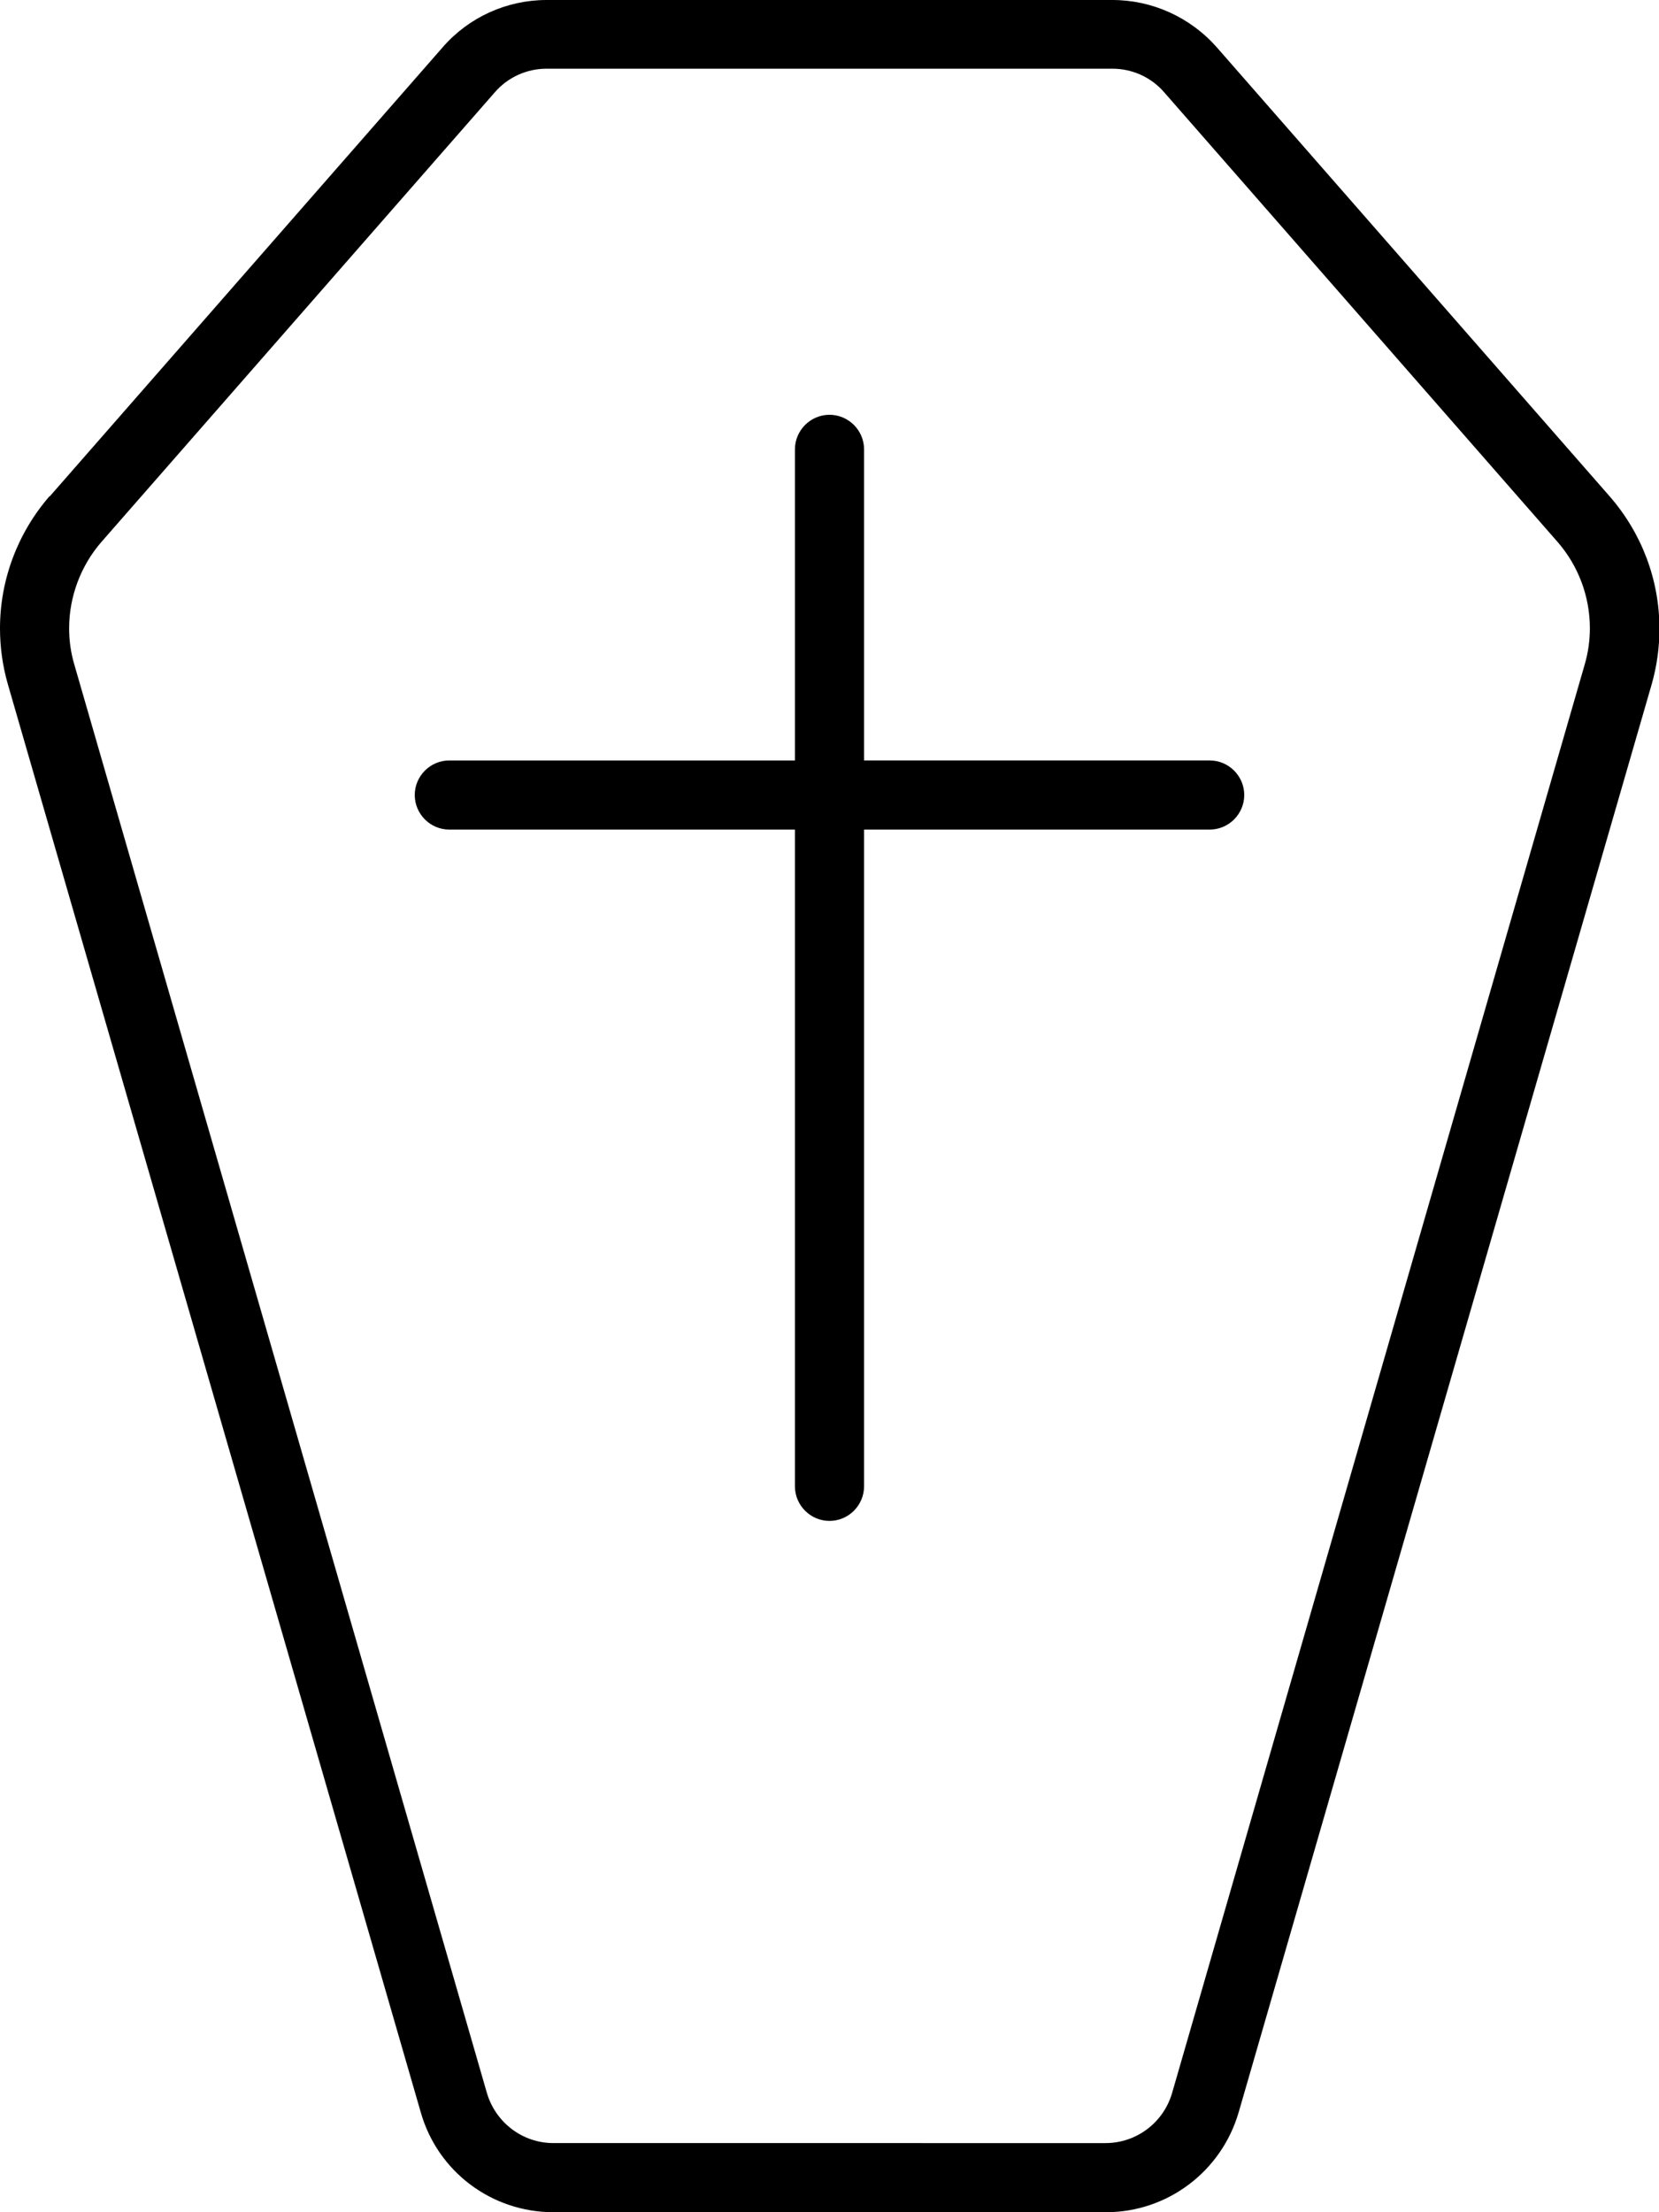 <svg xmlns="http://www.w3.org/2000/svg" viewBox="0 0 384 512"><!--! Font Awesome Pro 6.3.0 by @fontawesome - https://fontawesome.com License - https://fontawesome.com/license (Commercial License) Copyright 2023 Fonticons, Inc. --><path d="M23.5 125.4c-4.8 5.5-7.5 12.7-7.5 20c0 2.9 .4 5.7 1.2 8.4l95.5 330.6c2 6.8 8.2 11.6 15.4 11.6H255.9c7.1 0 13.4-4.7 15.4-11.6l95.5-330.6c.8-2.7 1.2-5.6 1.2-8.4c0-7.4-2.7-14.5-7.5-20l-91-104c-3-3.5-7.4-5.5-12-5.5h-131c-4.6 0-9 2-12 5.5l-91 104zm-12-10.5l91-104C108.5 4 117.3 0 126.5 0h131c9.2 0 18 4 24.1 10.9l91 104c7.4 8.5 11.5 19.3 11.5 30.6c0 4.4-.6 8.7-1.8 12.9L286.7 488.9c-4 13.7-16.5 23.1-30.7 23.1H128.1c-14.3 0-26.8-9.4-30.7-23.1L1.8 158.3C.6 154.1 0 149.8 0 145.4c0-11.2 4.1-22.1 11.5-30.6zM200 104v72h80c4.4 0 8 3.6 8 8s-3.6 8-8 8H200V344c0 4.4-3.6 8-8 8s-8-3.6-8-8V192H104c-4.4 0-8-3.6-8-8s3.6-8 8-8h80V104c0-4.4 3.6-8 8-8s8 3.6 8 8z"/></svg>